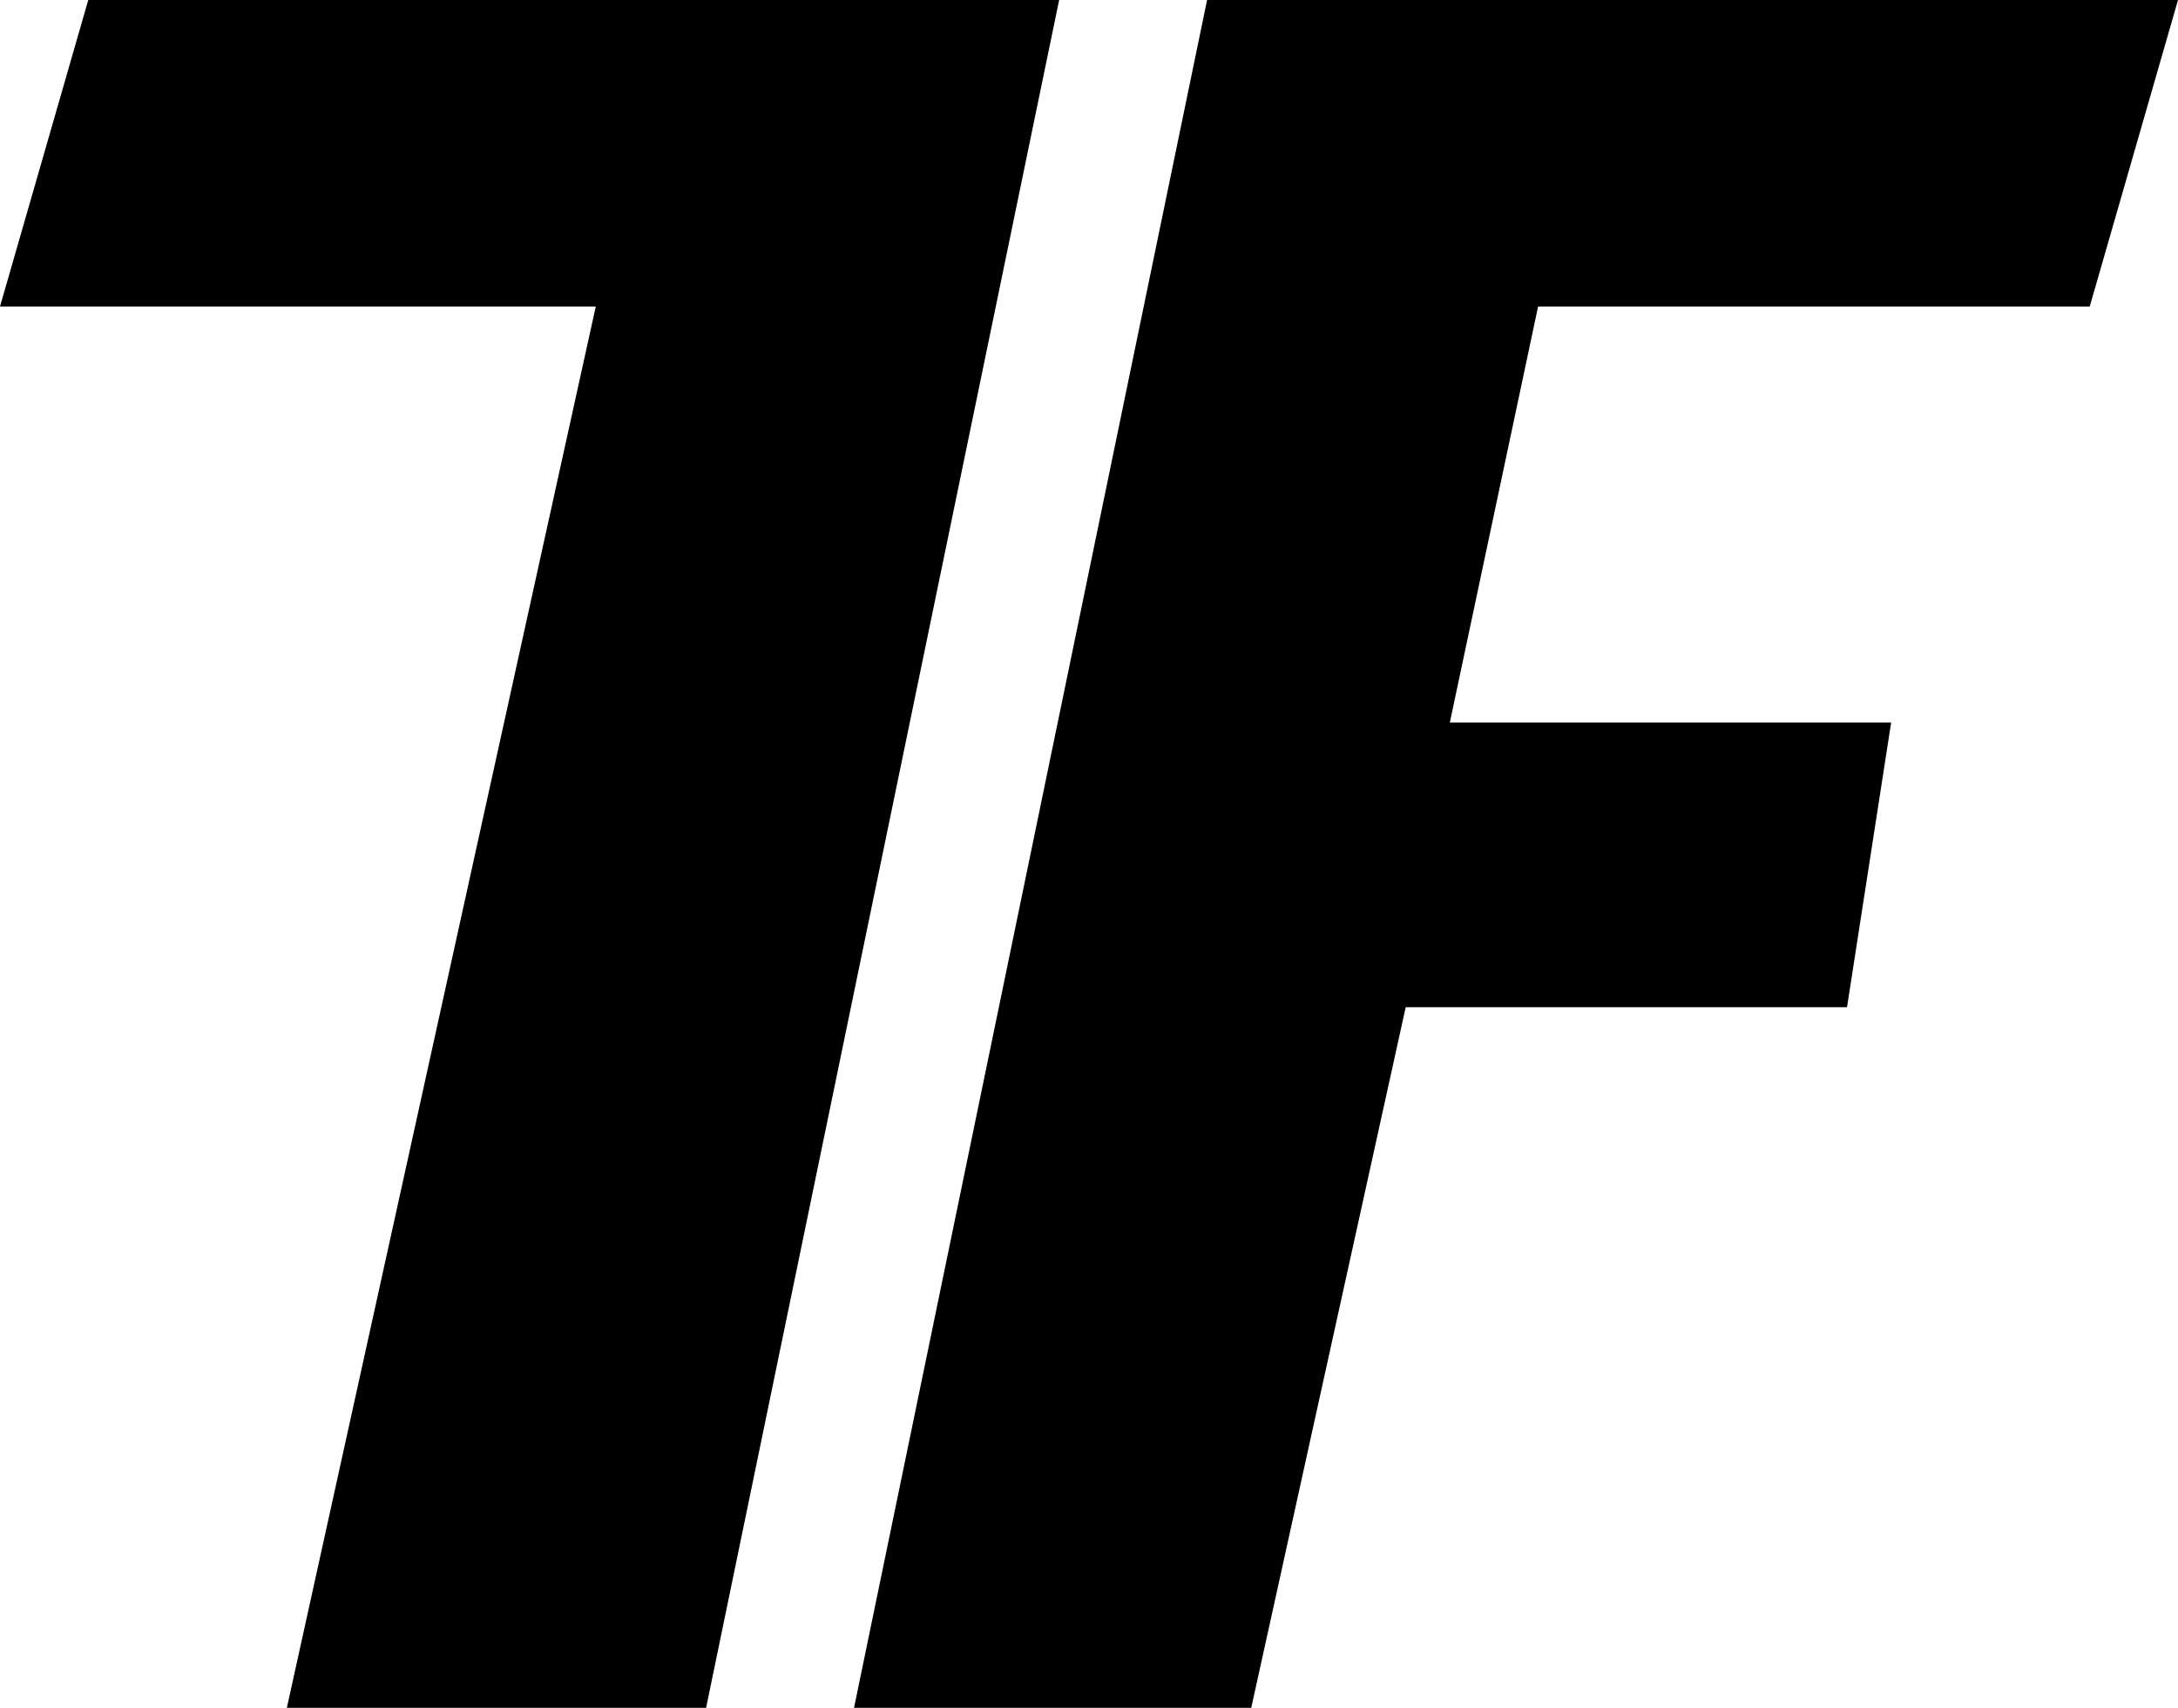 <svg width="51" height="40" viewBox="0 0 51 40" fill="none" xmlns="http://www.w3.org/2000/svg">
<path d="M2.067 0H24.801L16.534 40H6.717L13.951 7.179H0L2.067 0Z" fill="black"/>
<path d="M51 0H28.265L19.998 40H29.299L32.916 23.59H43.25L44.283 16.923H33.949L36.016 7.179H48.933L51 0Z" fill="black"/>
</svg>
